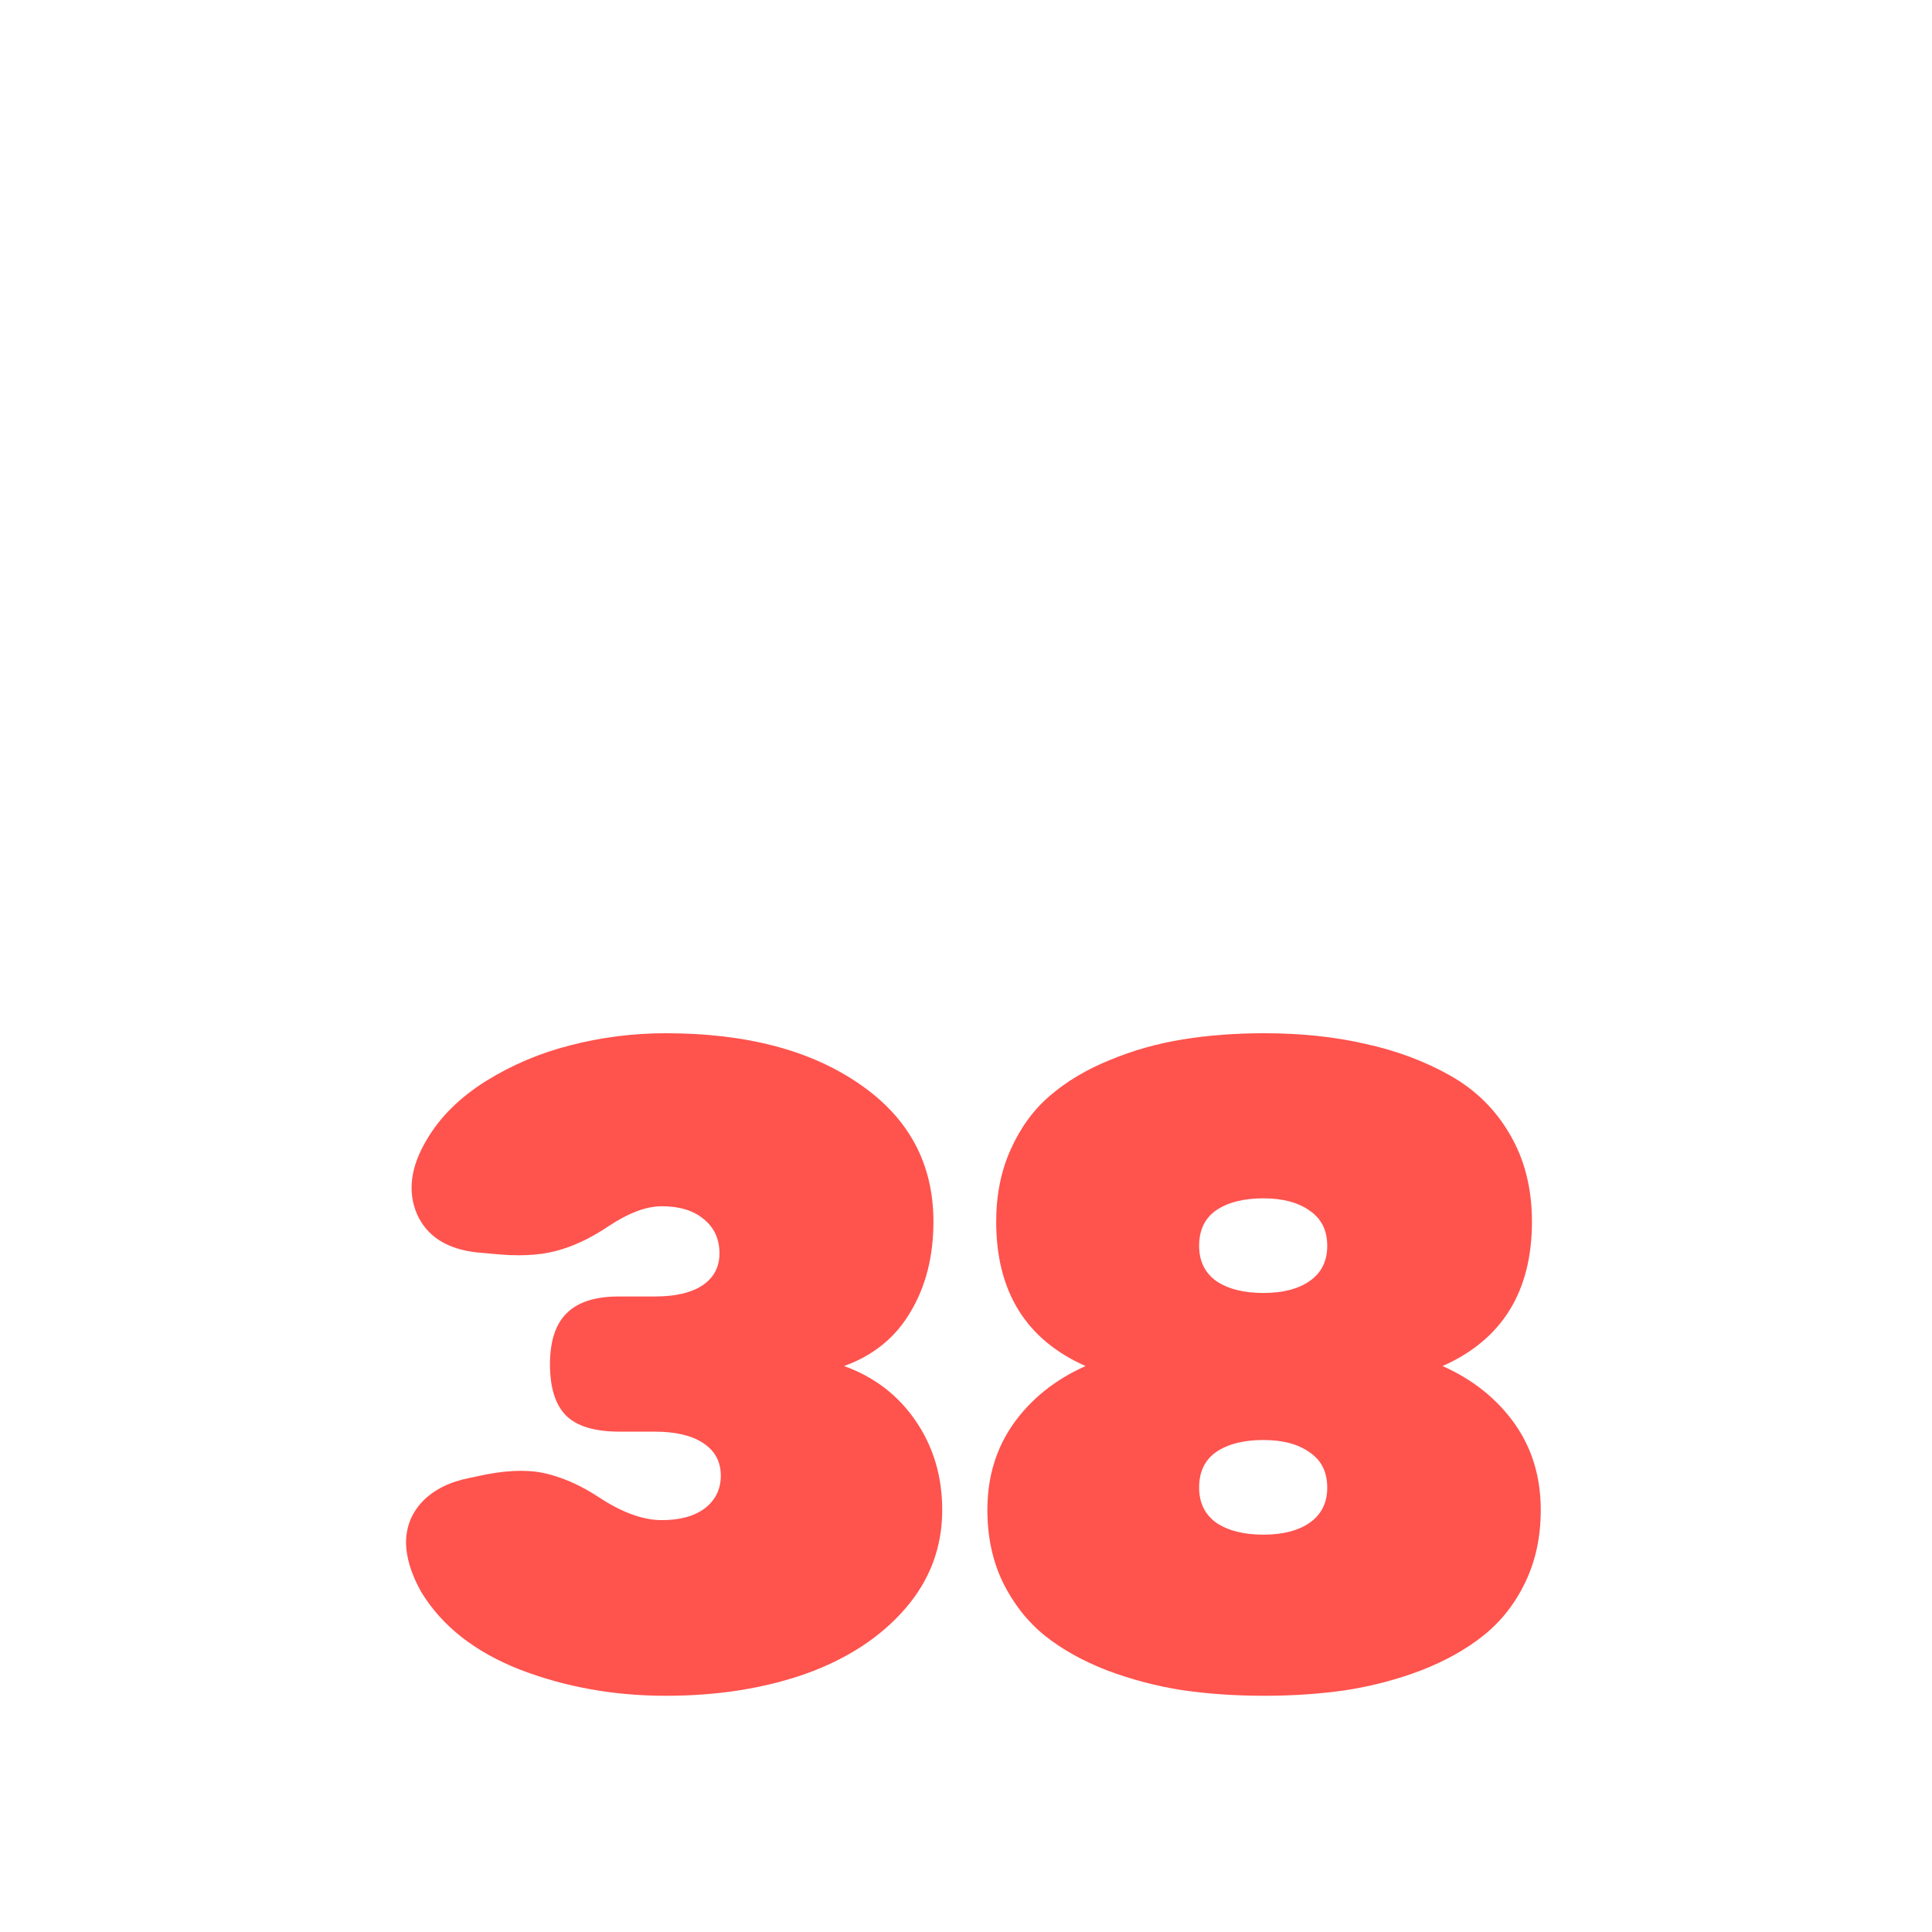 <svg width="120" height="120" viewBox="0 0 120 120" fill="none" xmlns="http://www.w3.org/2000/svg">
<path d="M50.047 103.961C47.458 104.872 44.56 105.328 41.352 105.328C38.143 105.328 35.135 104.79 32.328 103.715C29.521 102.621 27.47 101.017 26.176 98.902C25.538 97.772 25.219 96.724 25.219 95.758C25.237 94.773 25.592 93.926 26.285 93.215C26.996 92.504 27.962 92.03 29.184 91.793L30.223 91.574C31.772 91.283 33.066 91.283 34.105 91.574C35.145 91.848 36.175 92.322 37.195 92.996C38.635 93.944 39.939 94.418 41.105 94.418C42.236 94.418 43.129 94.172 43.785 93.68C44.441 93.169 44.77 92.495 44.77 91.656C44.77 90.781 44.405 90.107 43.676 89.633C42.965 89.159 41.962 88.922 40.668 88.922H38.48C36.931 88.922 35.819 88.585 35.145 87.91C34.488 87.236 34.16 86.178 34.16 84.738C34.16 83.298 34.507 82.241 35.199 81.566C35.892 80.874 36.967 80.527 38.426 80.527H40.668C41.944 80.527 42.928 80.299 43.621 79.844C44.332 79.37 44.688 78.704 44.688 77.848C44.688 76.954 44.359 76.243 43.703 75.715C43.065 75.186 42.199 74.922 41.105 74.922C40.139 74.922 39.027 75.341 37.77 76.18C36.658 76.927 35.564 77.438 34.488 77.711C33.431 77.984 32.128 78.039 30.578 77.875L29.648 77.793C27.771 77.592 26.522 76.799 25.902 75.414C25.301 74.01 25.501 72.47 26.504 70.793C27.324 69.389 28.546 68.177 30.168 67.156C31.809 66.135 33.577 65.388 35.473 64.914C37.387 64.422 39.346 64.176 41.352 64.176C46.346 64.176 50.366 65.233 53.41 67.348C56.454 69.444 57.977 72.288 57.977 75.879C57.977 78.03 57.503 79.898 56.555 81.484C55.625 83.07 54.249 84.191 52.426 84.848C54.303 85.522 55.789 86.662 56.883 88.266C57.977 89.87 58.523 91.711 58.523 93.789C58.523 96.104 57.758 98.146 56.227 99.914C54.695 101.682 52.635 103.031 50.047 103.961Z" fill="#FF534E"/>
<path d="M83.64 104.973C82.036 105.21 80.332 105.328 78.527 105.328C76.722 105.328 75.009 105.21 73.386 104.973C71.782 104.717 70.233 104.307 68.738 103.742C67.243 103.159 65.958 102.439 64.882 101.582C63.807 100.707 62.941 99.604 62.285 98.273C61.647 96.943 61.328 95.448 61.328 93.789C61.328 91.729 61.875 89.934 62.968 88.402C64.062 86.871 65.548 85.686 67.425 84.848C63.725 83.207 61.875 80.217 61.875 75.879C61.875 74.22 62.175 72.725 62.777 71.394C63.379 70.046 64.19 68.934 65.211 68.059C66.25 67.165 67.489 66.427 68.929 65.844C70.37 65.242 71.882 64.814 73.468 64.559C75.054 64.303 76.741 64.176 78.527 64.176C80.787 64.176 82.875 64.394 84.789 64.832C86.721 65.251 88.48 65.908 90.066 66.801C91.652 67.694 92.892 68.915 93.785 70.465C94.696 72.014 95.152 73.819 95.152 75.879C95.152 80.217 93.302 83.207 89.601 84.848C91.479 85.686 92.965 86.871 94.058 88.402C95.152 89.934 95.699 91.729 95.699 93.789C95.699 95.448 95.38 96.943 94.742 98.273C94.104 99.604 93.238 100.707 92.144 101.582C91.069 102.439 89.784 103.159 88.289 103.742C86.812 104.307 85.263 104.717 83.64 104.973ZM78.472 80.309C79.675 80.309 80.632 80.062 81.343 79.57C82.073 79.06 82.437 78.331 82.437 77.383C82.437 76.417 82.073 75.688 81.343 75.195C80.632 74.685 79.675 74.43 78.472 74.43C77.251 74.43 76.276 74.676 75.547 75.168C74.836 75.66 74.48 76.398 74.48 77.383C74.48 78.331 74.836 79.06 75.547 79.57C76.276 80.062 77.251 80.309 78.472 80.309ZM78.472 95.32C79.675 95.32 80.632 95.074 81.343 94.582C82.073 94.072 82.437 93.342 82.437 92.394C82.437 91.428 82.073 90.699 81.343 90.207C80.632 89.697 79.675 89.441 78.472 89.441C77.251 89.441 76.276 89.688 75.547 90.18C74.836 90.672 74.48 91.41 74.48 92.394C74.48 93.342 74.836 94.072 75.547 94.582C76.276 95.074 77.251 95.32 78.472 95.32Z" fill="#FF534E"/>
</svg>
